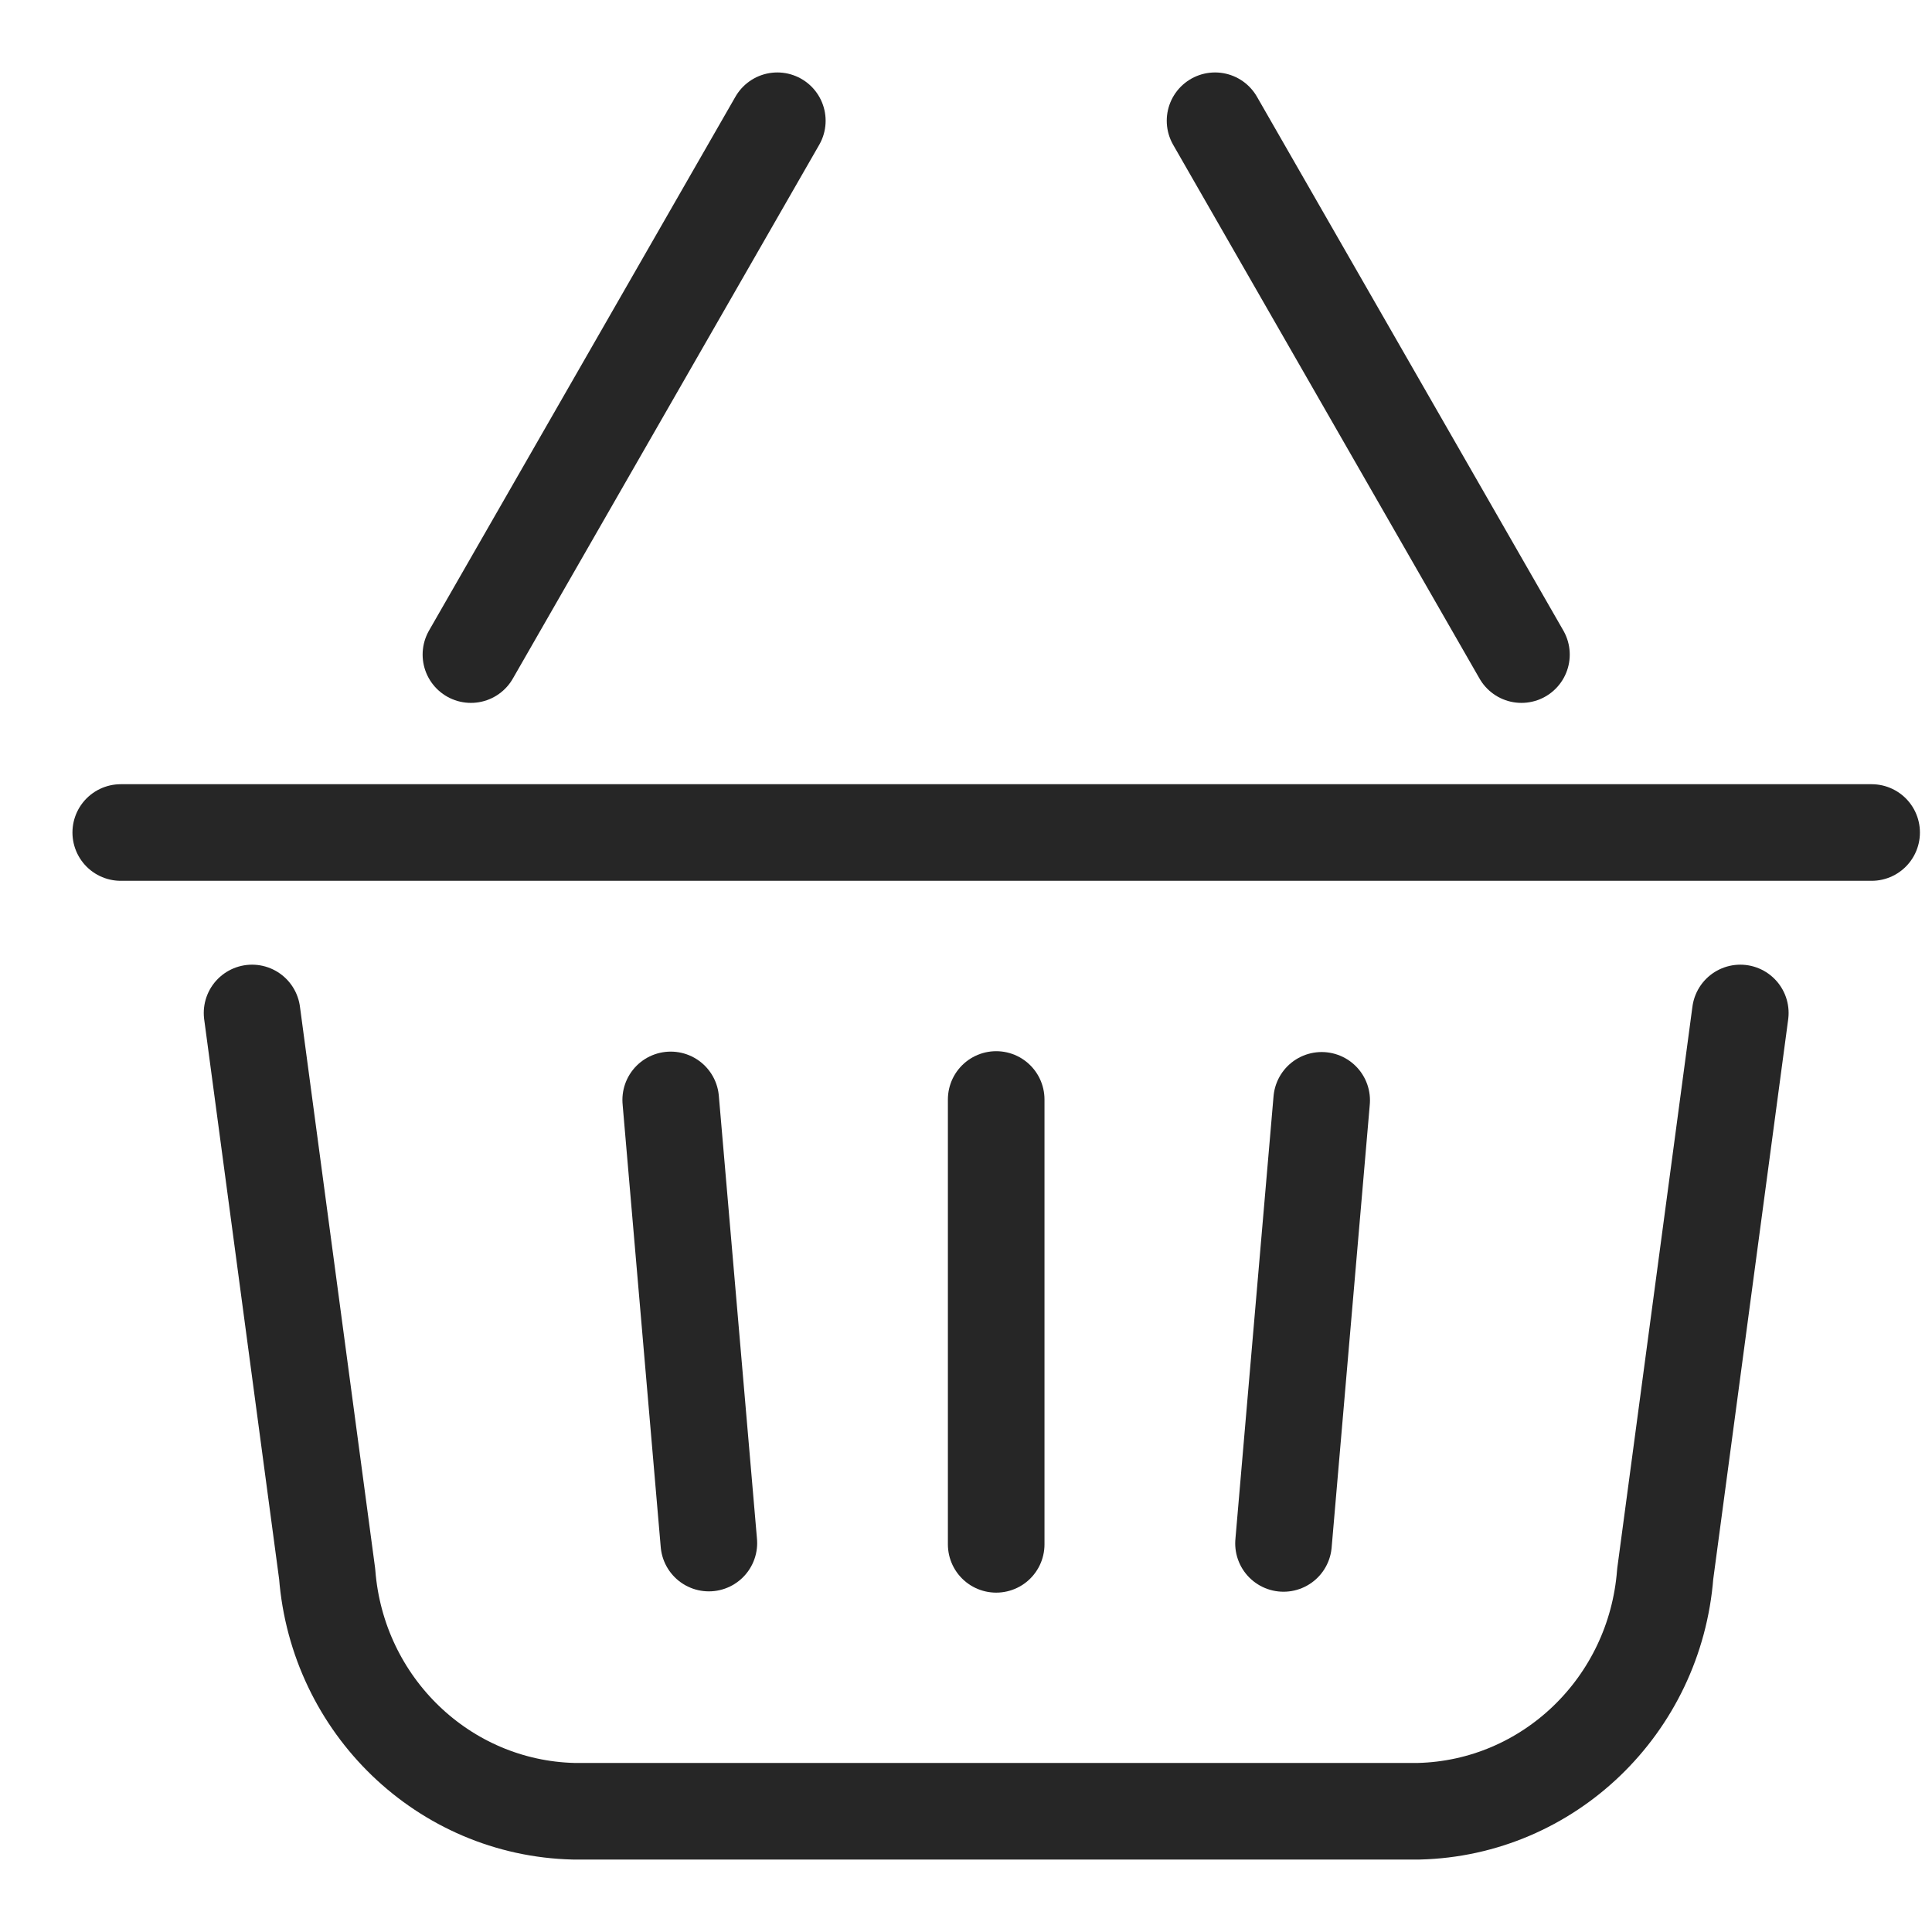 <?xml version="1.0" encoding="UTF-8"?>
<svg width="32px" height="32px" viewBox="0 0 32 32" version="1.1" xmlns="http://www.w3.org/2000/svg" xmlns:xlink="http://www.w3.org/1999/xlink">
    <title>3</title>
    <g id="3" stroke="none" stroke-width="1" fill="none" fill-rule="evenodd" stroke-linecap="round" stroke-linejoin="round" stroke-opacity="0.85">
        <g id="5120826_basket_buy_cart_shop_shopping_icon" transform="translate(2, 2)" stroke="#000000" stroke-width="1.6">
            <path d="M2.175,14.778 L3.419,24.071 C3.588,26.251 5.352,27.948 7.502,28 L21.498,28 C23.648,27.948 25.412,26.251 25.581,24.071 L26.825,14.778" id="Path"></path>
            <line x1="0" y1="11.789" x2="29" y2="11.789" id="Path"></line>
            <line x1="5.8" y1="8.842" x2="10.875" y2="0" id="Path"></line>
            <line x1="23.2" y1="8.842" x2="18.125" y2="0" id="Path"></line>
            <line x1="9.109" y1="16.218" x2="9.741" y2="23.558" id="Path"></line>
            <line x1="14.5" y1="16.211" x2="14.5" y2="23.579" id="Path"></line>
            <line x1="19.891" y1="16.225" x2="19.259" y2="23.564" id="Path"></line>
        </g>
    </g>
</svg>